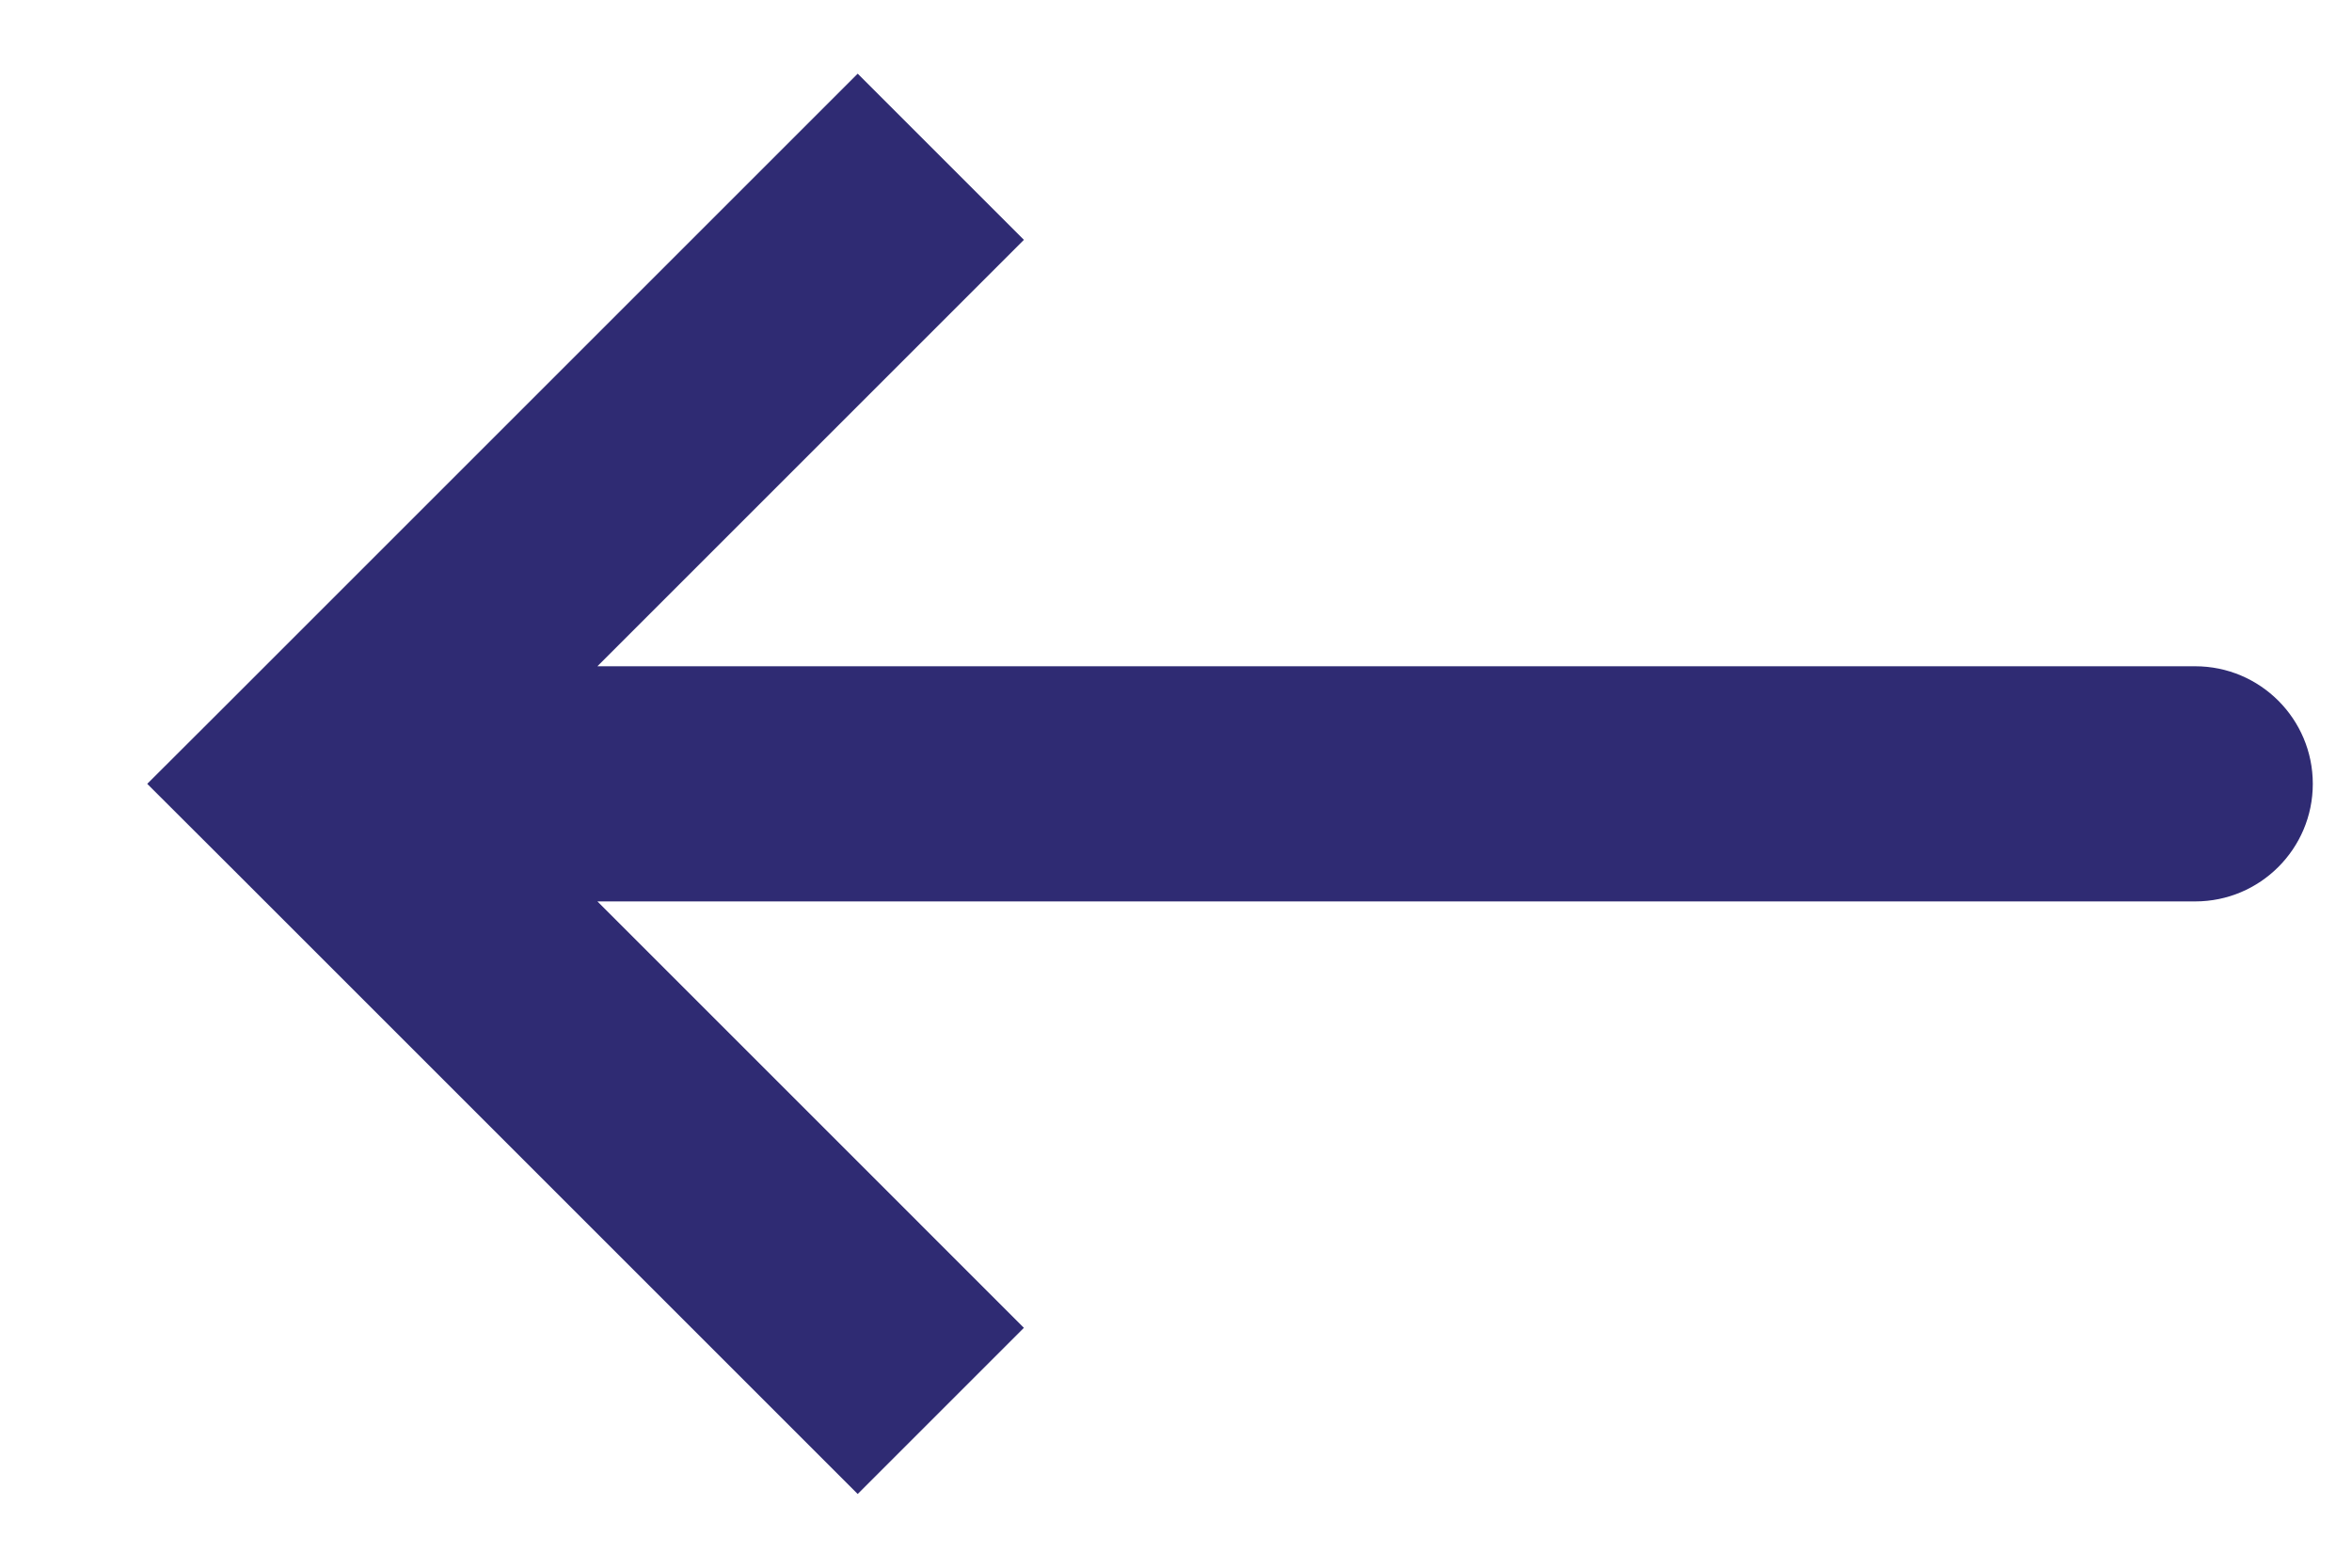 <svg width="15" height="10" viewBox="0 0 15 10" fill="none" xmlns="http://www.w3.org/2000/svg">
<path d="M2 5L1.47 4.47L0.939 5L1.47 5.53L2 5ZM14 5.75C14.414 5.75 14.75 5.414 14.75 5C14.75 4.586 14.414 4.25 14 4.25V5.75ZM5.47 0.47L1.47 4.47L2.53 5.53L6.53 1.53L5.47 0.47ZM1.47 5.53L5.47 9.53L6.53 8.47L2.53 4.47L1.47 5.53ZM2 5.75H14V4.25H2V5.75Z" fill="#2F2B73"/>
</svg>
